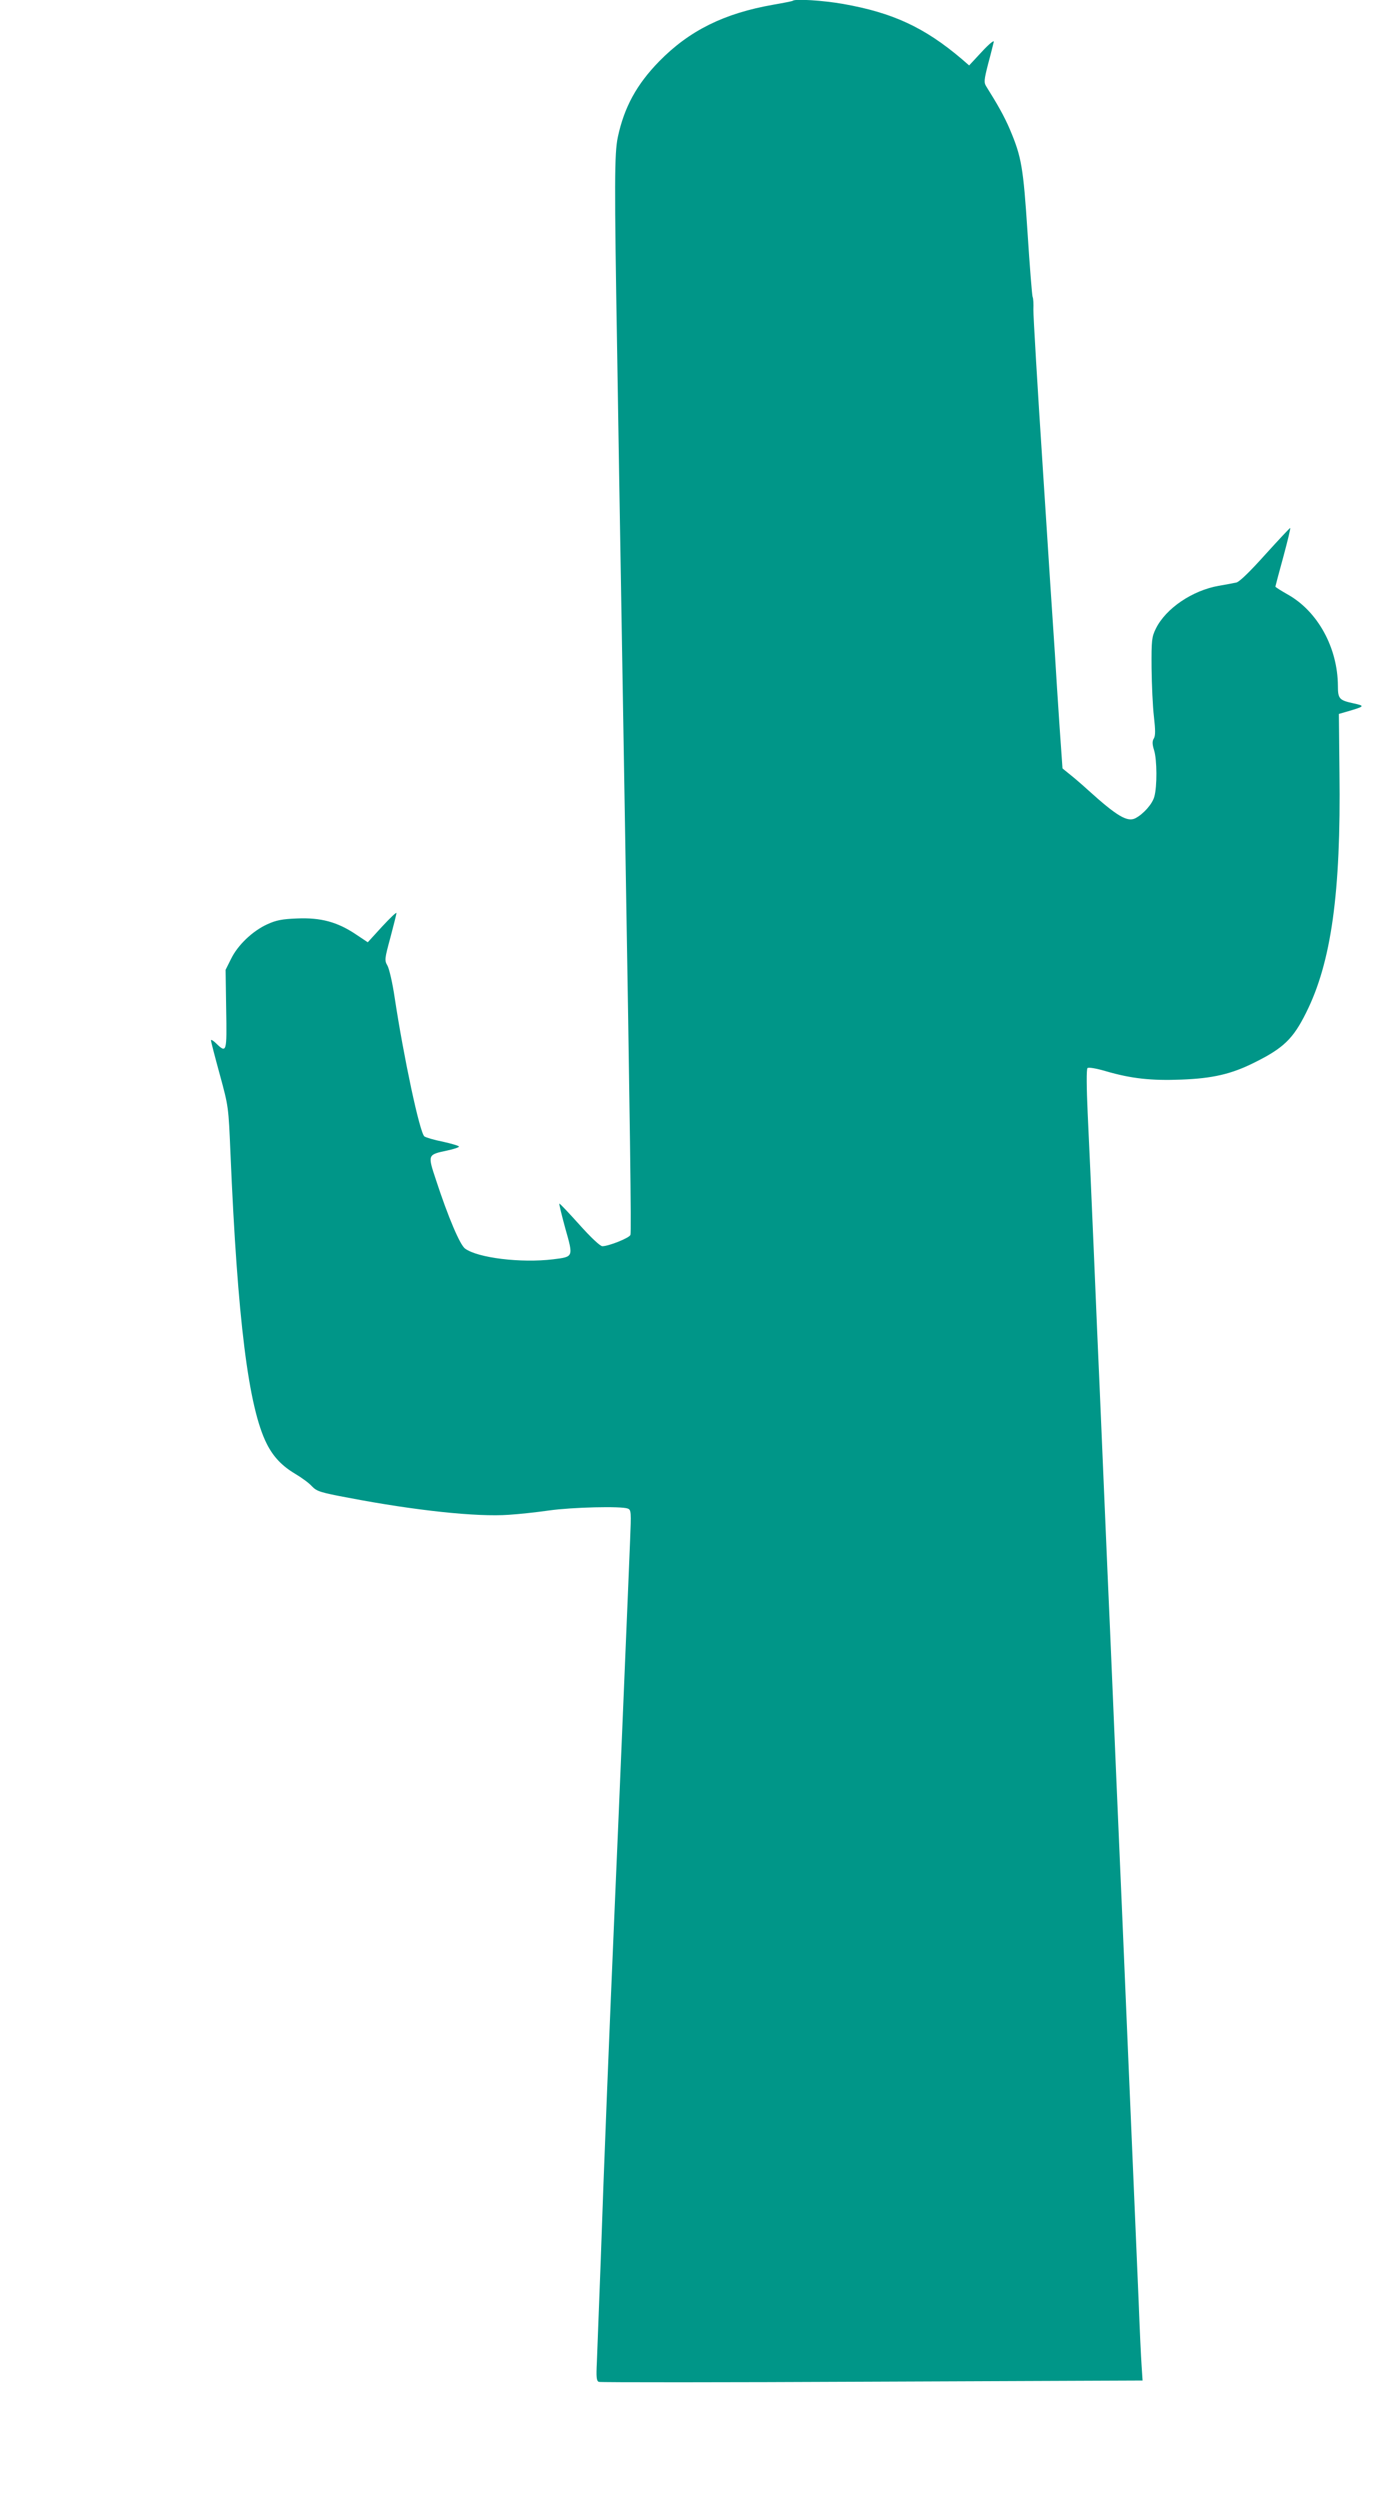 <?xml version="1.0" standalone="no"?>
<!DOCTYPE svg PUBLIC "-//W3C//DTD SVG 20010904//EN"
 "http://www.w3.org/TR/2001/REC-SVG-20010904/DTD/svg10.dtd">
<svg version="1.0" xmlns="http://www.w3.org/2000/svg"
 width="704pt" height="1280pt" viewBox="0 0 704 1280"
 preserveAspectRatio="xMidYMid meet">
<g transform="translate(0,1280) scale(0.1,-0.1)"
fill="#009688" stroke="none">
<path d="M4059 12796 c-2 -2 -47 -11 -99 -20 -252 -44 -430 -132 -585 -290
-115 -118 -179 -234 -212 -389 -17 -84 -18 -225 -3 -1107 5 -322 14 -868 20
-1215 6 -346 15 -886 20 -1200 26 -1543 33 -2084 28 -2097 -6 -16 -112 -58
-144 -58 -11 0 -59 45 -118 111 -54 60 -100 109 -102 107 -2 -2 12 -60 31
-129 41 -145 42 -143 -63 -156 -164 -20 -386 7 -451 55 -26 19 -86 160 -148
349 -44 133 -45 131 57 153 33 7 60 16 60 20 0 4 -37 15 -82 25 -46 9 -88 22
-95 27 -24 19 -106 405 -152 709 -11 75 -28 149 -37 165 -16 28 -15 34 15 145
17 64 31 120 31 125 -1 5 -34 -27 -74 -70 l-73 -80 -63 42 c-93 62 -178 85
-298 80 -78 -3 -108 -9 -154 -30 -76 -35 -151 -107 -185 -177 l-28 -56 3 -202
c4 -221 2 -226 -50 -176 -15 15 -28 23 -28 17 0 -5 20 -83 45 -174 45 -165 45
-166 55 -405 36 -852 92 -1301 186 -1487 34 -67 78 -113 145 -153 32 -19 71
-47 86 -64 25 -26 43 -32 188 -59 339 -65 658 -99 820 -87 50 3 142 13 205 22
120 17 371 23 404 10 18 -7 18 -17 12 -165 -6 -153 -10 -241 -41 -987 -8 -198
-24 -569 -35 -825 -31 -718 -58 -1393 -74 -1865 -9 -236 -18 -473 -20 -527 -4
-79 -2 -97 10 -102 8 -3 638 -3 1399 1 l1385 6 -5 76 c-3 42 -10 189 -15 326
-10 237 -16 382 -40 940 -6 132 -19 449 -30 705 -11 256 -24 571 -30 700 -6
129 -19 447 -30 705 -11 259 -24 571 -30 695 -5 124 -14 335 -20 470 -6 135
-15 346 -20 470 -6 124 -19 439 -30 700 -11 261 -25 576 -31 699 -6 133 -7
227 -1 233 5 5 43 -1 94 -16 130 -38 233 -49 386 -43 160 6 257 28 376 88 147
73 197 121 263 254 129 257 179 613 171 1230 l-3 300 45 13 c88 26 90 28 31
41 -74 16 -81 23 -81 90 -1 195 -103 381 -256 467 -35 20 -64 38 -64 41 0 2
18 70 40 150 22 81 38 148 36 150 -1 2 -58 -59 -126 -134 -78 -87 -132 -140
-149 -145 -14 -3 -55 -11 -91 -17 -136 -24 -271 -116 -322 -219 -21 -43 -23
-59 -22 -202 1 -85 6 -197 12 -248 8 -70 8 -98 0 -112 -9 -14 -9 -29 1 -61 15
-49 16 -185 1 -238 -10 -37 -56 -89 -97 -110 -41 -21 -95 11 -243 145 -36 33
-80 70 -98 84 l-32 26 -15 214 c-8 118 -19 287 -24 375 -6 88 -34 509 -61 935
-28 426 -50 798 -49 825 1 28 0 57 -4 65 -3 8 -15 157 -26 330 -22 337 -31
387 -91 529 -28 65 -61 124 -120 218 -13 20 -12 33 9 115 14 51 26 102 29 113
3 12 -23 -9 -61 -50 l-65 -70 -38 33 c-191 162 -353 237 -608 282 -102 18
-246 27 -257 16z"/>
</g>
</svg>
